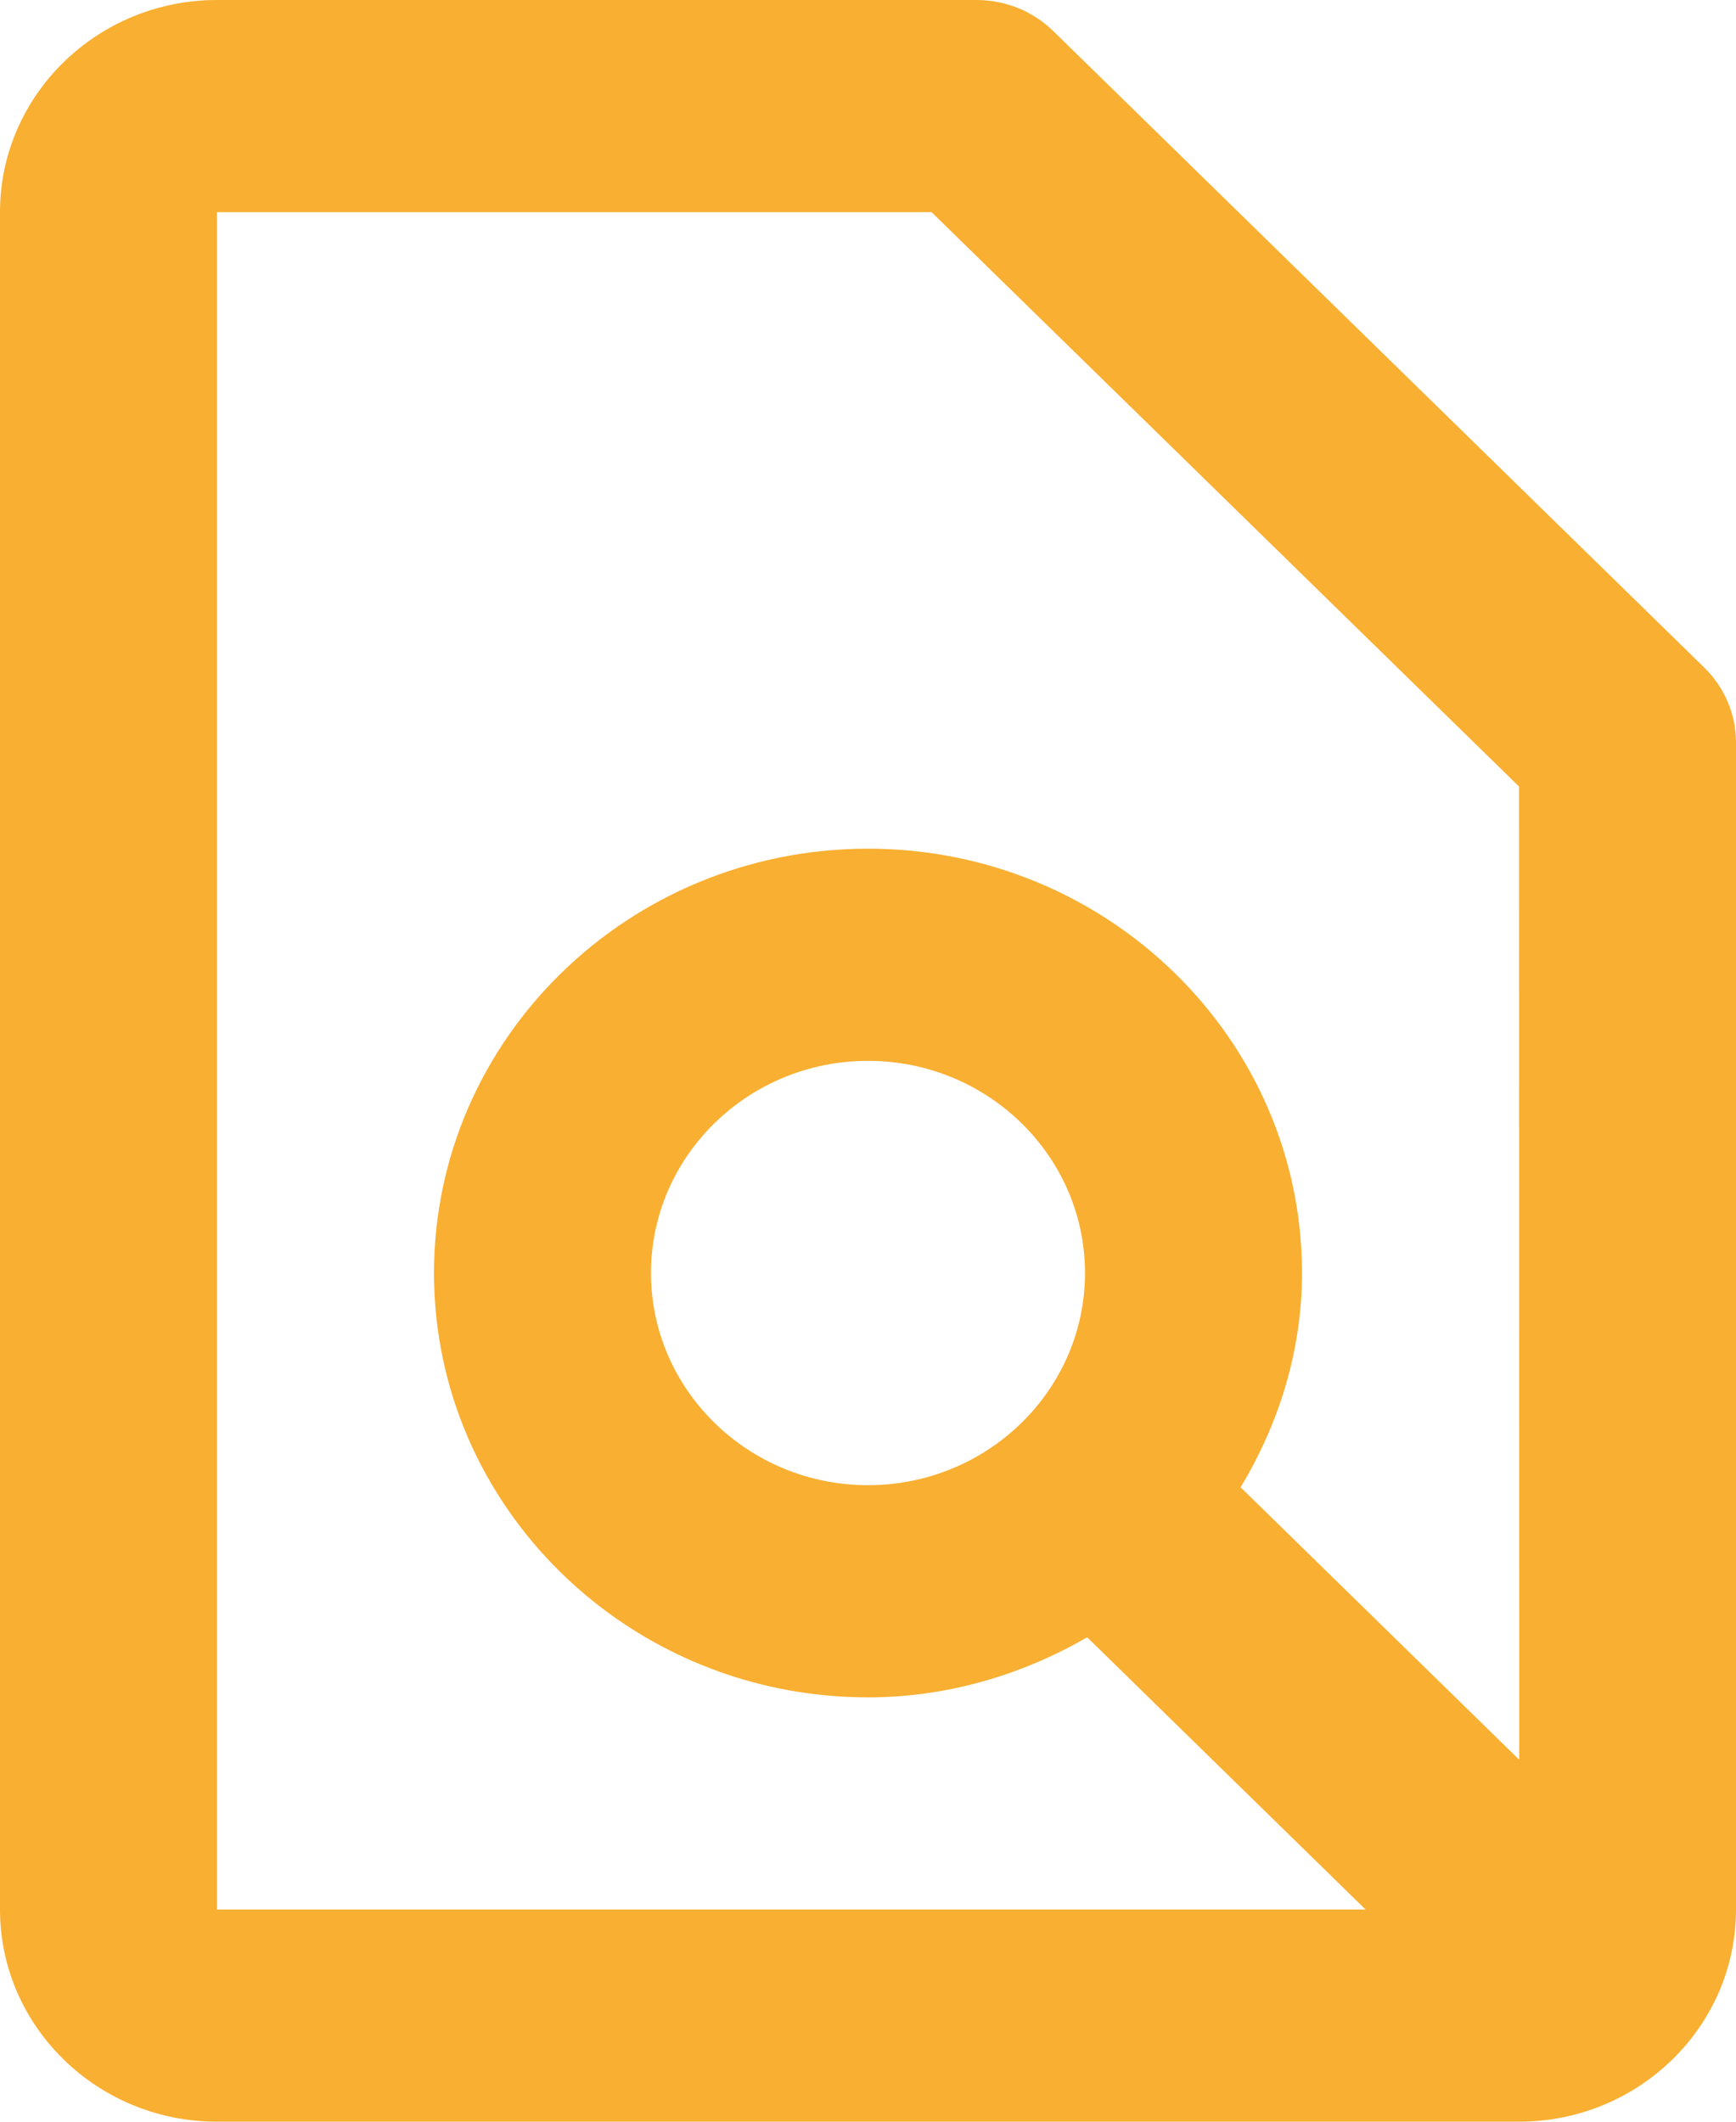 <svg width="27" height="33" viewBox="0 0 27 33" fill="none" xmlns="http://www.w3.org/2000/svg">
<path d="M16.381 0.483C16.224 0.33 16.038 0.208 15.833 0.125C15.629 0.042 15.409 -0 15.188 1.72866e-06H3.375C1.514 1.72866e-06 0 1.48 0 3.3V29.7C0 31.52 1.514 33 3.375 33H23.625C25.486 33 27 31.52 27 29.7V11.55C27 11.333 26.957 11.119 26.872 10.918C26.787 10.718 26.663 10.536 26.506 10.383L16.381 0.483ZM3.375 3.3H14.489L23.625 12.233L23.628 27.37L19.295 23.133C19.886 22.151 20.25 21.019 20.25 19.8C20.25 16.16 17.223 13.2 13.5 13.2C9.777 13.2 6.75 16.16 6.75 19.8C6.75 23.44 9.777 26.4 13.5 26.4C14.747 26.4 15.905 26.044 16.909 25.466L21.239 29.7H3.375V3.3ZM13.5 23.1C11.639 23.1 10.125 21.62 10.125 19.8C10.125 17.98 11.639 16.5 13.5 16.5C15.361 16.5 16.875 17.98 16.875 19.8C16.875 21.62 15.361 23.1 13.5 23.1Z" fill="#F9AF31"/>
</svg>
